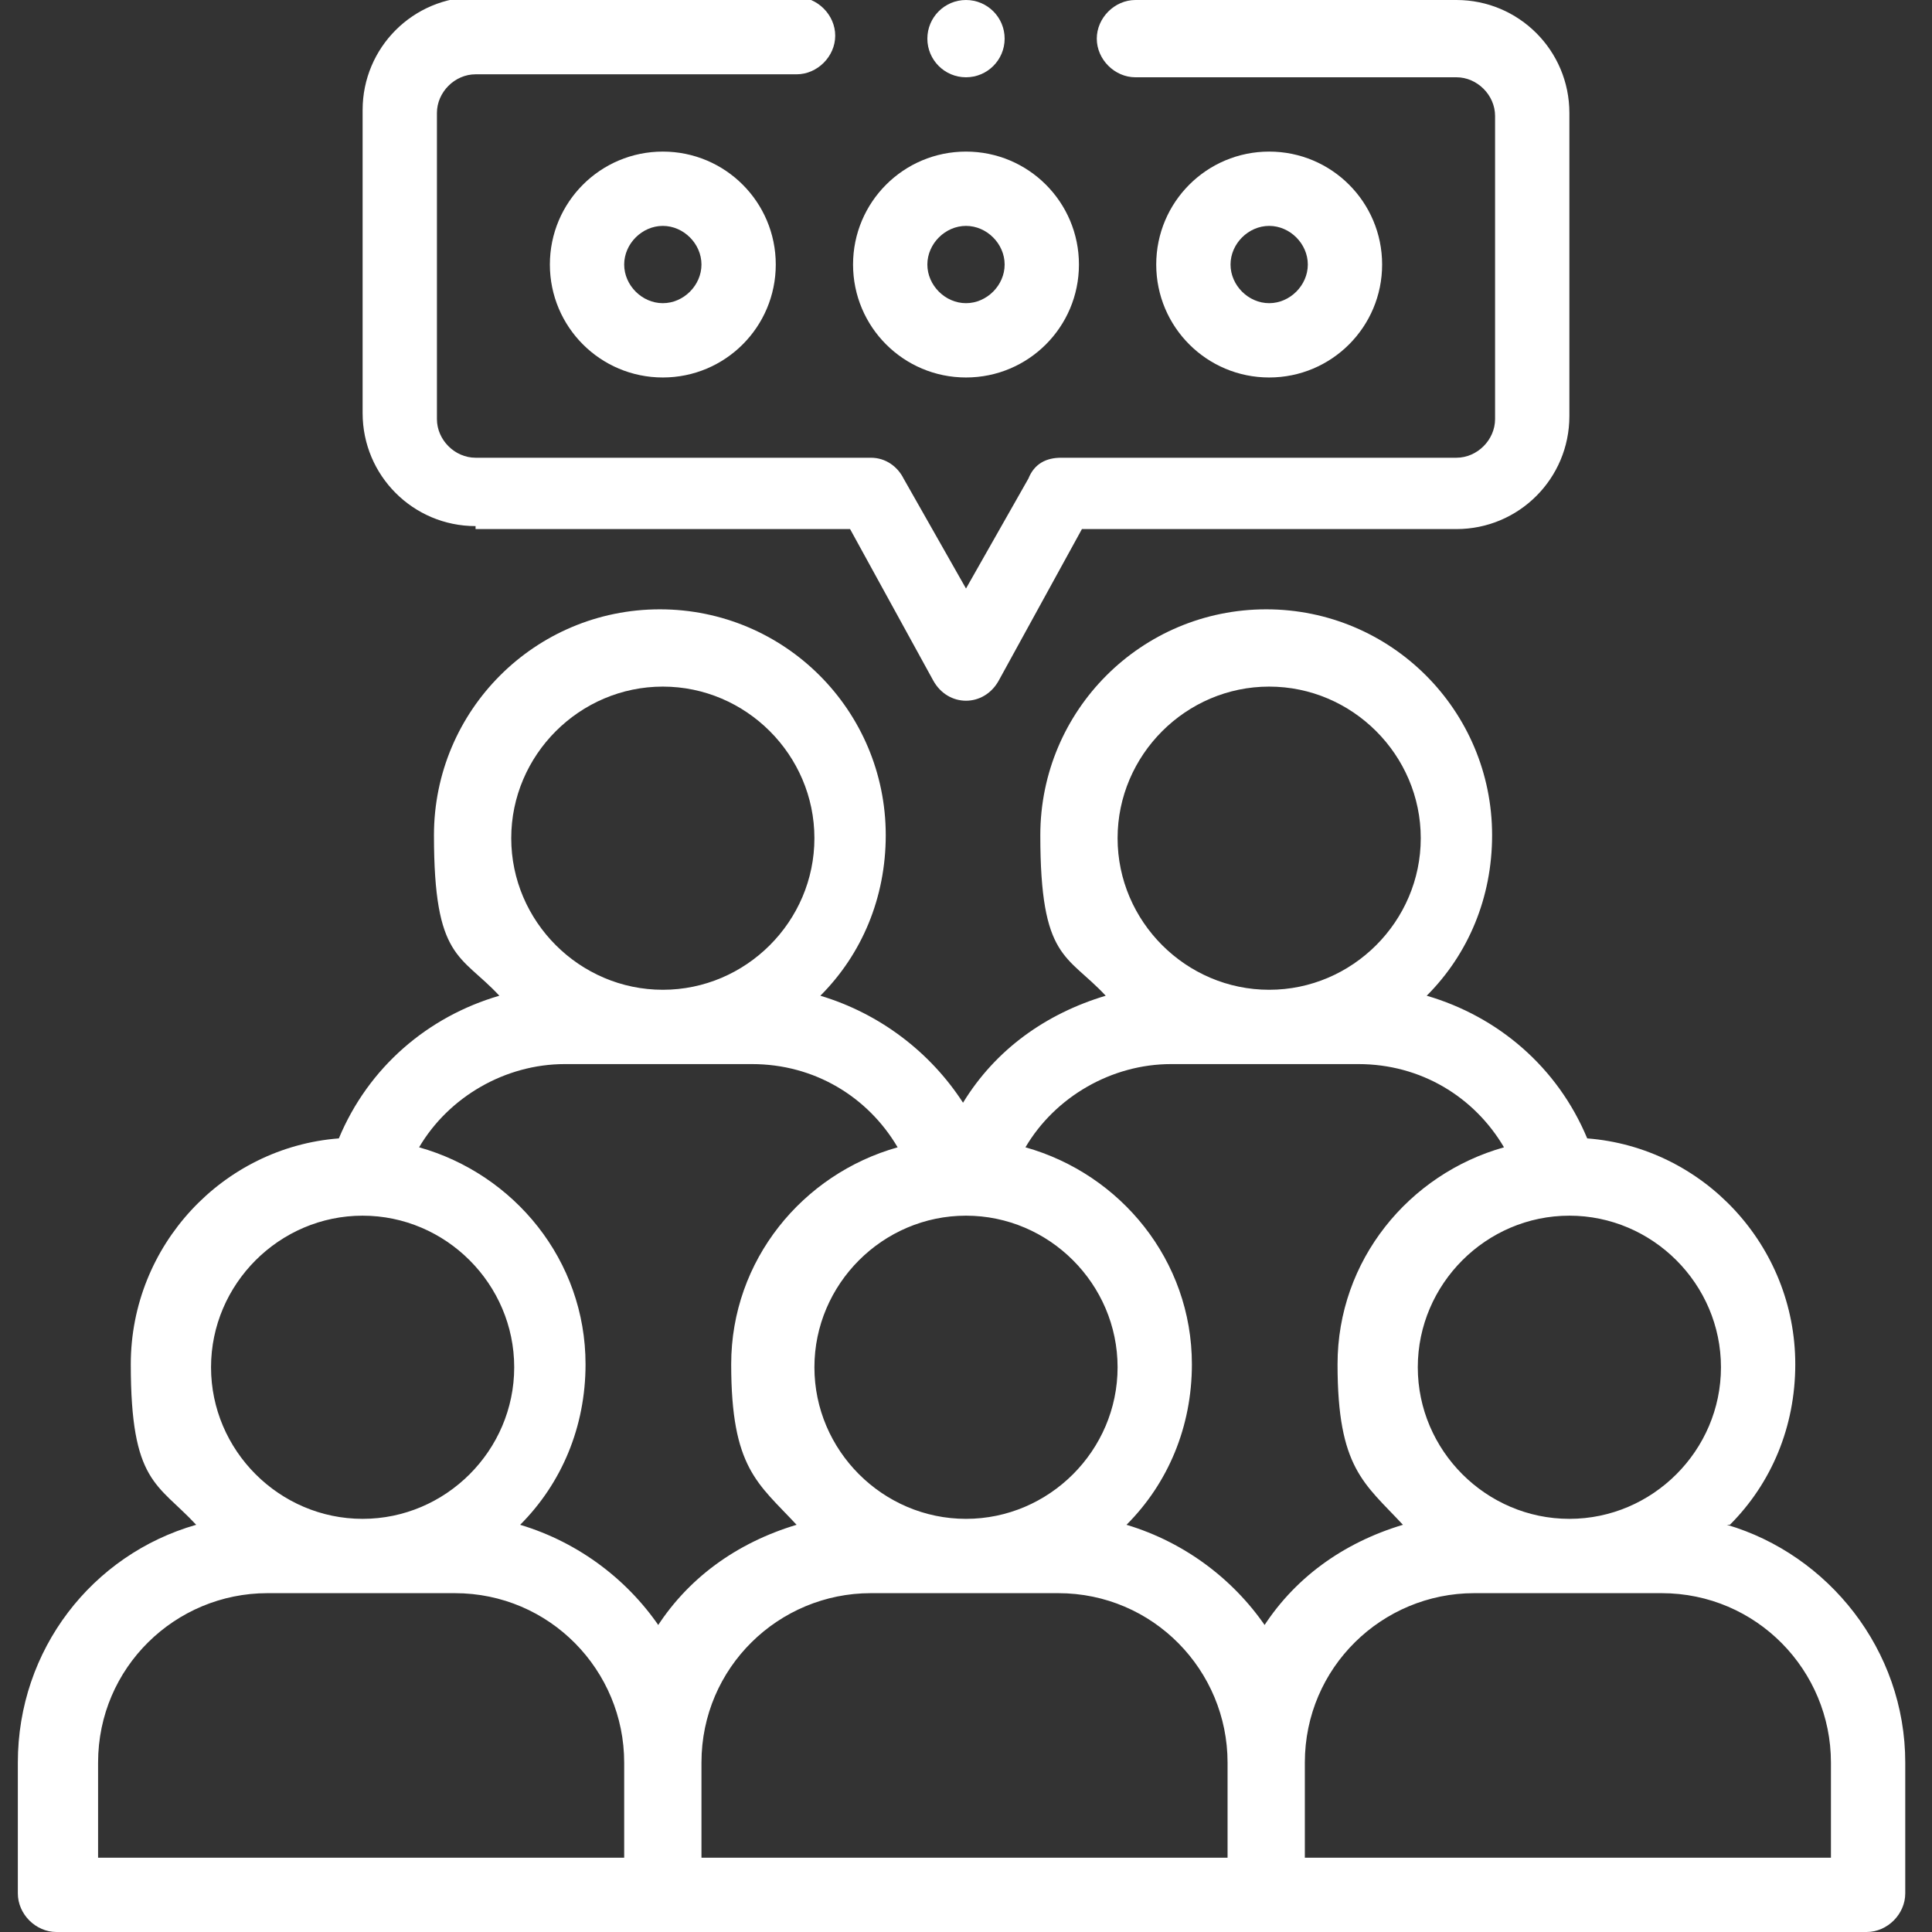 <?xml version="1.0" encoding="UTF-8"?>
<svg xmlns="http://www.w3.org/2000/svg" id="Layer_1" version="1.1" viewBox="0 0 65 65">
  <rect x="0" y="0" width="65" height="65" fill="#333333" stroke="none"/>
  <defs>
    <style>
      .st0 {
        fill: #fff;
      }
    </style>
  </defs>
  <path class="st0" d="M16,17.8h12.6l2.8,5.1c.5.9,1.7.9,2.2,0l2.8-5.1h12.6c2.1,0,3.8-1.7,3.8-3.8V3.8c0-2.1-1.7-3.8-3.8-3.8h-10.8c-.7,0-1.3.6-1.3,1.3s.6,1.3,1.3,1.3h10.8c.7,0,1.3.6,1.3,1.3v10.2c0,.7-.6,1.3-1.3,1.3h-13.3c-.5,0-.9.2-1.1.7l-2.1,3.7-2.1-3.7c-.2-.4-.6-.7-1.1-.7h-13.3c-.7,0-1.3-.6-1.3-1.3V3.8c0-.7.6-1.3,1.3-1.3h10.8c.7,0,1.3-.6,1.3-1.3s-.6-1.3-1.3-1.3h-10.8c-2.1,0-3.8,1.7-3.8,3.8v10.2c0,2.1,1.7,3.8,3.8,3.8Z"></path>
  <path class="st0" d="M58.2,51.3c1.4-1.4,2.2-3.3,2.2-5.4,0-4-3.1-7.3-7-7.6-1-2.4-3-4.1-5.4-4.8,1.4-1.4,2.2-3.3,2.2-5.4,0-4.2-3.4-7.6-7.6-7.6s-7.6,3.4-7.6,7.6.9,4,2.2,5.4c-2,.6-3.7,1.8-4.8,3.6-1.1-1.7-2.8-3-4.8-3.6,1.4-1.4,2.2-3.3,2.2-5.4,0-4.2-3.4-7.6-7.6-7.6s-7.6,3.4-7.6,7.6.9,4,2.2,5.4c-2.4.7-4.4,2.4-5.4,4.8-3.9.3-7,3.6-7,7.6s.9,4,2.2,5.4c-3.5,1-6,4.2-6,8v4.4c0,.7.6,1.3,1.3,1.3h60.9c.7,0,1.3-.6,1.3-1.3v-4.4c0-3.8-2.6-7-6-8ZM52.8,40.9c2.8,0,5.1,2.3,5.1,5.1s-2.3,5.1-5.1,5.1-5.1-2.3-5.1-5.1,2.3-5.1,5.1-5.1ZM42.7,23.1c2.8,0,5.1,2.3,5.1,5.1s-2.3,5.1-5.1,5.1-5.1-2.3-5.1-5.1,2.3-5.1,5.1-5.1ZM32.5,40.9c2.8,0,5.1,2.3,5.1,5.1s-2.3,5.1-5.1,5.1-5.1-2.3-5.1-5.1,2.3-5.1,5.1-5.1ZM22.3,23.1c2.8,0,5.1,2.3,5.1,5.1s-2.3,5.1-5.1,5.1-5.1-2.3-5.1-5.1,2.3-5.1,5.1-5.1ZM12.2,40.9c2.8,0,5.1,2.3,5.1,5.1s-2.3,5.1-5.1,5.1-5.1-2.3-5.1-5.1,2.3-5.1,5.1-5.1ZM21.1,62.5H3.3v-3.2c0-3.2,2.6-5.7,5.7-5.7h6.3c3.2,0,5.7,2.6,5.7,5.7v3.2ZM22.3,54.9c-1.1-1.7-2.8-3-4.8-3.6,1.4-1.4,2.2-3.3,2.2-5.4,0-3.5-2.4-6.4-5.6-7.3,1-1.7,2.9-2.8,4.9-2.8h6.3c2.1,0,3.9,1.1,4.9,2.8-3.2.9-5.6,3.8-5.6,7.3s.9,4,2.2,5.4c-2,.6-3.7,1.8-4.8,3.6ZM41.4,62.5h-17.8v-3.2c0-3.2,2.6-5.7,5.7-5.7h6.3c3.2,0,5.7,2.6,5.7,5.7v3.2ZM42.7,54.9c-1.1-1.7-2.8-3-4.8-3.6,1.4-1.4,2.2-3.3,2.2-5.4,0-3.5-2.4-6.4-5.6-7.3,1-1.7,2.9-2.8,4.9-2.8h6.3c2.1,0,3.9,1.1,4.9,2.8-3.2.9-5.6,3.8-5.6,7.3s.9,4,2.2,5.4c-2,.6-3.7,1.8-4.8,3.6ZM61.7,62.5h-17.8v-3.2c0-3.2,2.6-5.7,5.7-5.7h6.3c3.2,0,5.7,2.6,5.7,5.7v3.2Z"></path>
  <path class="st0" d="M18.5,8.9c0,2.1,1.7,3.8,3.8,3.8s3.8-1.7,3.8-3.8-1.7-3.8-3.8-3.8-3.8,1.7-3.8,3.8ZM23.6,8.9c0,.7-.6,1.3-1.3,1.3s-1.3-.6-1.3-1.3.6-1.3,1.3-1.3,1.3.6,1.3,1.3Z"></path>
  <path class="st0" d="M46.5,8.9c0-2.1-1.7-3.8-3.8-3.8s-3.8,1.7-3.8,3.8,1.7,3.8,3.8,3.8,3.8-1.7,3.8-3.8ZM41.4,8.9c0-.7.6-1.3,1.3-1.3s1.3.6,1.3,1.3-.6,1.3-1.3,1.3-1.3-.6-1.3-1.3Z"></path>
  <path class="st0" d="M32.5,12.7c2.1,0,3.8-1.7,3.8-3.8s-1.7-3.8-3.8-3.8-3.8,1.7-3.8,3.8,1.7,3.8,3.8,3.8ZM32.5,7.6c.7,0,1.3.6,1.3,1.3s-.6,1.3-1.3,1.3-1.3-.6-1.3-1.3.6-1.3,1.3-1.3Z"></path>
  <circle class="st0" cx="32.5" cy="1.3" r="1.3"></circle>
</svg>

